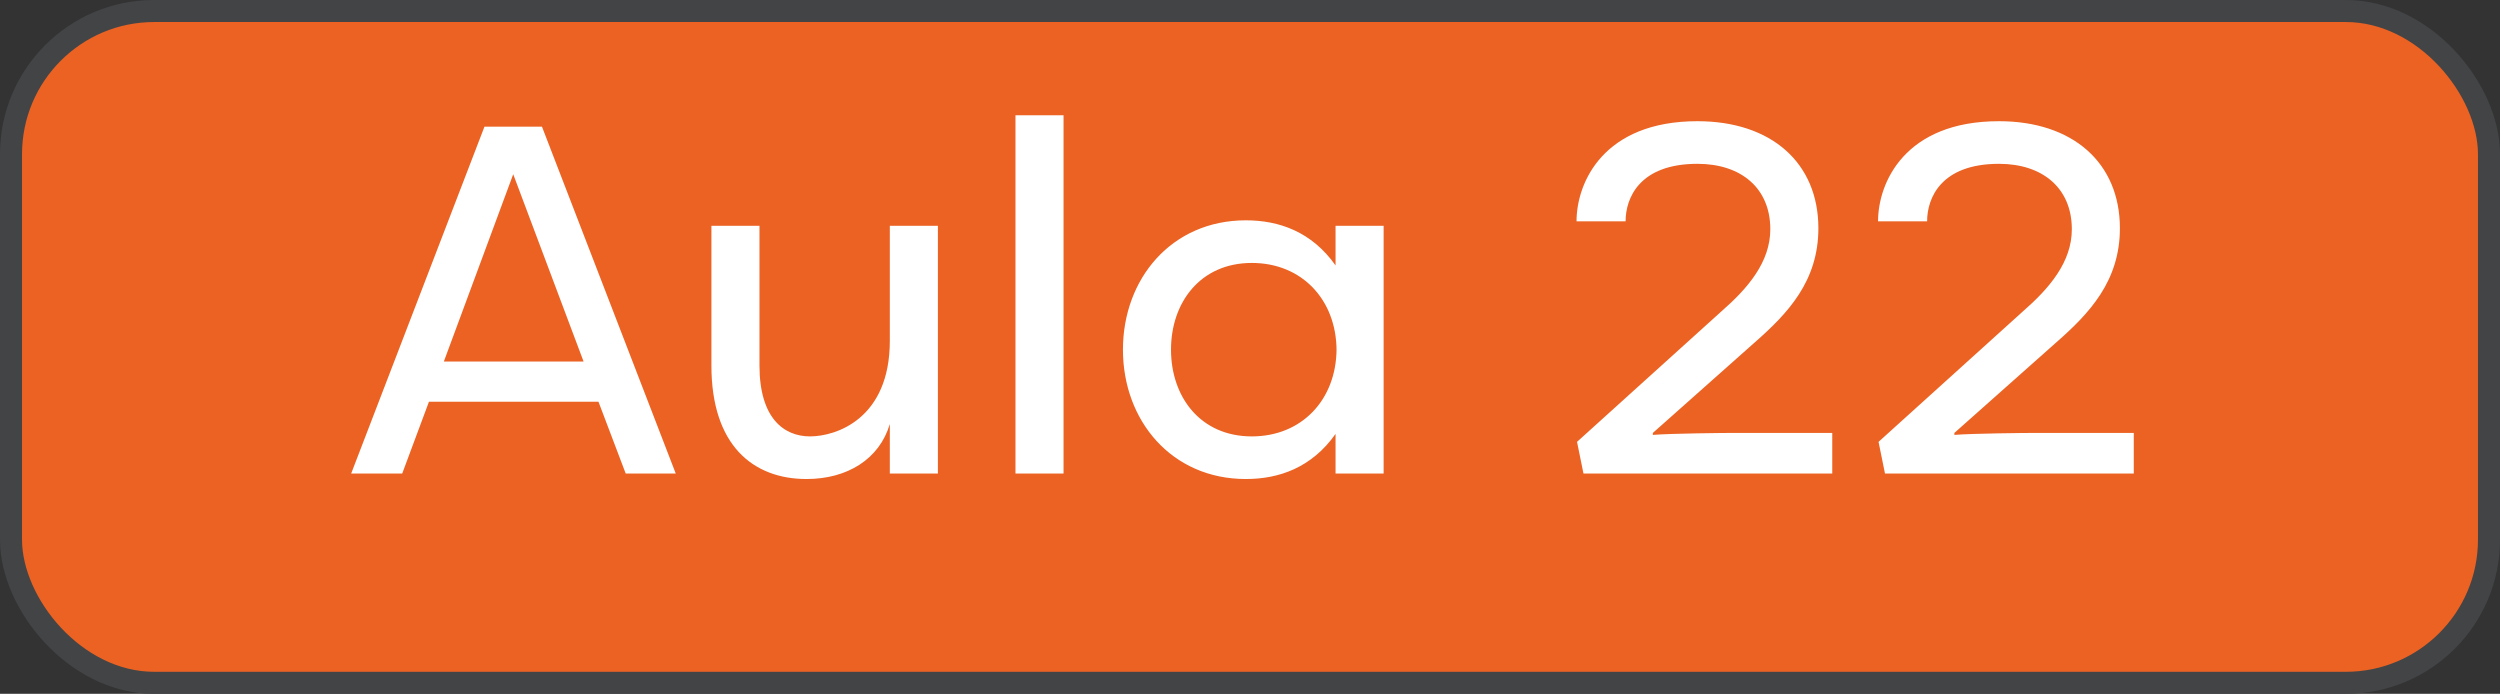 <svg xmlns="http://www.w3.org/2000/svg" width="227" height="63" viewBox="0 0 227 63" fill="none"><rect x="0" y="0" width="227" height="63" fill="#333333" stroke="none"/><rect x="1" y="1" width="225" height="61" rx="13" fill="#EB6223" stroke="#424446" stroke-width="2"></rect><path d="M40.3 32.83H52.99L46.6 15.82L40.3 32.83ZM54.34 36.475H38.95L36.52 43H31.885L43.99 11.5H49.21L61.36 43H56.815L54.34 36.475ZM68.961 20.5V33.19C68.961 37.96 71.166 39.625 73.551 39.625C75.891 39.625 80.796 38.05 80.796 30.94V20.5H85.161V43H80.796V38.5C79.851 41.695 76.926 43.495 73.236 43.495C68.376 43.495 64.596 40.435 64.596 33.19V20.5H68.961ZM96.57 10.465V43H92.205V10.465H96.57ZM101.963 31.75C101.963 25.315 106.373 20.005 113.123 20.005C116.138 20.005 119.108 21.04 121.268 24.1V20.5H125.633V43H121.268V39.4C119.108 42.46 116.138 43.495 113.123 43.495C106.373 43.495 101.963 38.185 101.963 31.75ZM121.358 31.75C121.313 27.205 118.208 23.875 113.663 23.875C108.983 23.875 106.328 27.475 106.328 31.75C106.328 36.025 108.983 39.625 113.663 39.625C118.208 39.625 121.313 36.295 121.358 31.75ZM150.079 39.31V39.49C151.609 39.355 156.649 39.31 157.189 39.31H166.369V43H143.779L143.194 40.12L156.289 28.285C158.719 26.17 160.744 23.785 160.744 20.815C160.744 17.08 158.089 14.875 154.129 14.875C148.864 14.875 147.604 17.98 147.604 20.095H143.149C143.149 16.585 145.579 11.005 154.129 11.005C160.834 11.005 165.109 14.785 165.109 20.725C165.109 25.54 162.319 28.465 159.349 31.075L150.079 39.31ZM177.457 39.31V39.49C178.987 39.355 184.027 39.31 184.567 39.31H193.747V43H171.157L170.572 40.12L183.667 28.285C186.097 26.17 188.122 23.785 188.122 20.815C188.122 17.08 185.467 14.875 181.507 14.875C176.242 14.875 174.982 17.98 174.982 20.095H170.527C170.527 16.585 172.957 11.005 181.507 11.005C188.212 11.005 192.487 14.785 192.487 20.725C192.487 25.54 189.697 28.465 186.727 31.075L177.457 39.31Z" fill="white"></path></svg>